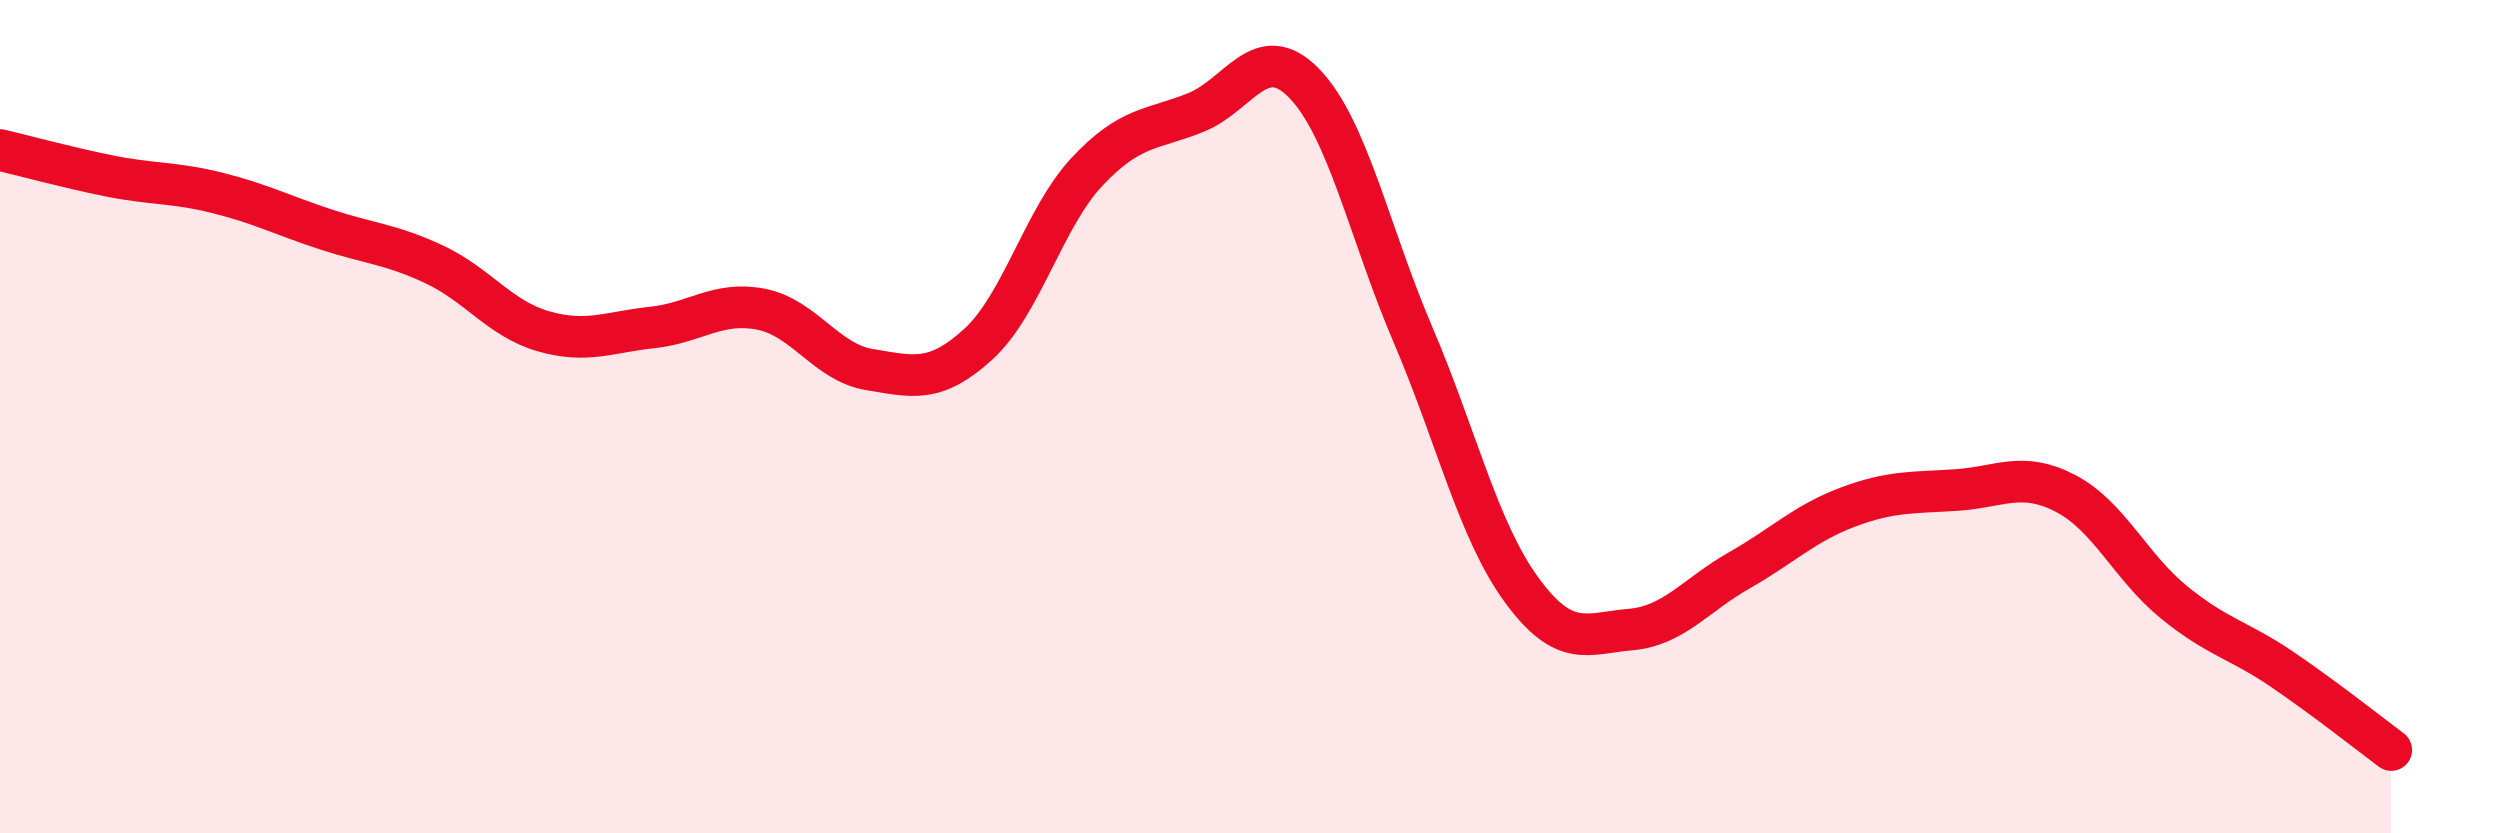 
    <svg width="60" height="20" viewBox="0 0 60 20" xmlns="http://www.w3.org/2000/svg">
      <path
        d="M 0,3.6 C 0.52,3.72 1.57,4.01 2.61,4.22 C 3.65,4.43 4.18,4.37 5.22,4.63 C 6.26,4.89 6.79,5.17 7.83,5.51 C 8.87,5.85 9.39,5.86 10.43,6.35 C 11.47,6.84 12,7.65 13.04,7.95 C 14.08,8.25 14.61,7.97 15.65,7.86 C 16.69,7.75 17.22,7.22 18.26,7.42 C 19.3,7.62 19.83,8.7 20.87,8.87 C 21.91,9.04 22.44,9.21 23.48,8.26 C 24.52,7.31 25.05,5.23 26.09,4.12 C 27.13,3.01 27.66,3.12 28.7,2.7 C 29.74,2.28 30.26,0.93 31.3,2 C 32.34,3.07 32.87,5.6 33.91,8.03 C 34.95,10.46 35.48,12.74 36.52,14.16 C 37.56,15.58 38.09,15.2 39.13,15.11 C 40.17,15.02 40.7,14.28 41.74,13.69 C 42.78,13.1 43.31,12.56 44.35,12.17 C 45.39,11.78 45.92,11.83 46.96,11.76 C 48,11.69 48.53,11.3 49.57,11.84 C 50.61,12.38 51.13,13.6 52.17,14.45 C 53.21,15.3 53.74,15.36 54.78,16.07 C 55.82,16.78 56.87,17.61 57.39,18L57.39 20L0 20Z"
        fill="#EB0A25"
        opacity="0.1"
        stroke-linecap="round"
        stroke-linejoin="round"
      />
      <path
        d="M 0,3.6 C 0.52,3.72 1.57,4.01 2.61,4.22 C 3.65,4.43 4.18,4.37 5.22,4.63 C 6.26,4.89 6.79,5.17 7.83,5.51 C 8.87,5.85 9.39,5.86 10.43,6.35 C 11.47,6.84 12,7.65 13.04,7.95 C 14.08,8.25 14.61,7.97 15.65,7.86 C 16.69,7.75 17.22,7.22 18.26,7.42 C 19.3,7.62 19.83,8.7 20.87,8.87 C 21.91,9.04 22.44,9.21 23.48,8.26 C 24.52,7.31 25.05,5.23 26.09,4.12 C 27.13,3.01 27.66,3.12 28.7,2.7 C 29.74,2.28 30.26,0.93 31.3,2 C 32.34,3.07 32.87,5.6 33.91,8.03 C 34.95,10.46 35.48,12.74 36.52,14.16 C 37.56,15.58 38.09,15.2 39.13,15.11 C 40.17,15.02 40.7,14.28 41.74,13.69 C 42.78,13.1 43.31,12.56 44.35,12.17 C 45.39,11.78 45.92,11.83 46.96,11.76 C 48,11.69 48.53,11.3 49.57,11.84 C 50.61,12.38 51.13,13.6 52.17,14.45 C 53.21,15.3 53.74,15.36 54.78,16.07 C 55.82,16.78 56.87,17.61 57.39,18"
        stroke="#EB0A25"
        stroke-width="1"
        fill="none"
        stroke-linecap="round"
        stroke-linejoin="round"
      />
    </svg>
  